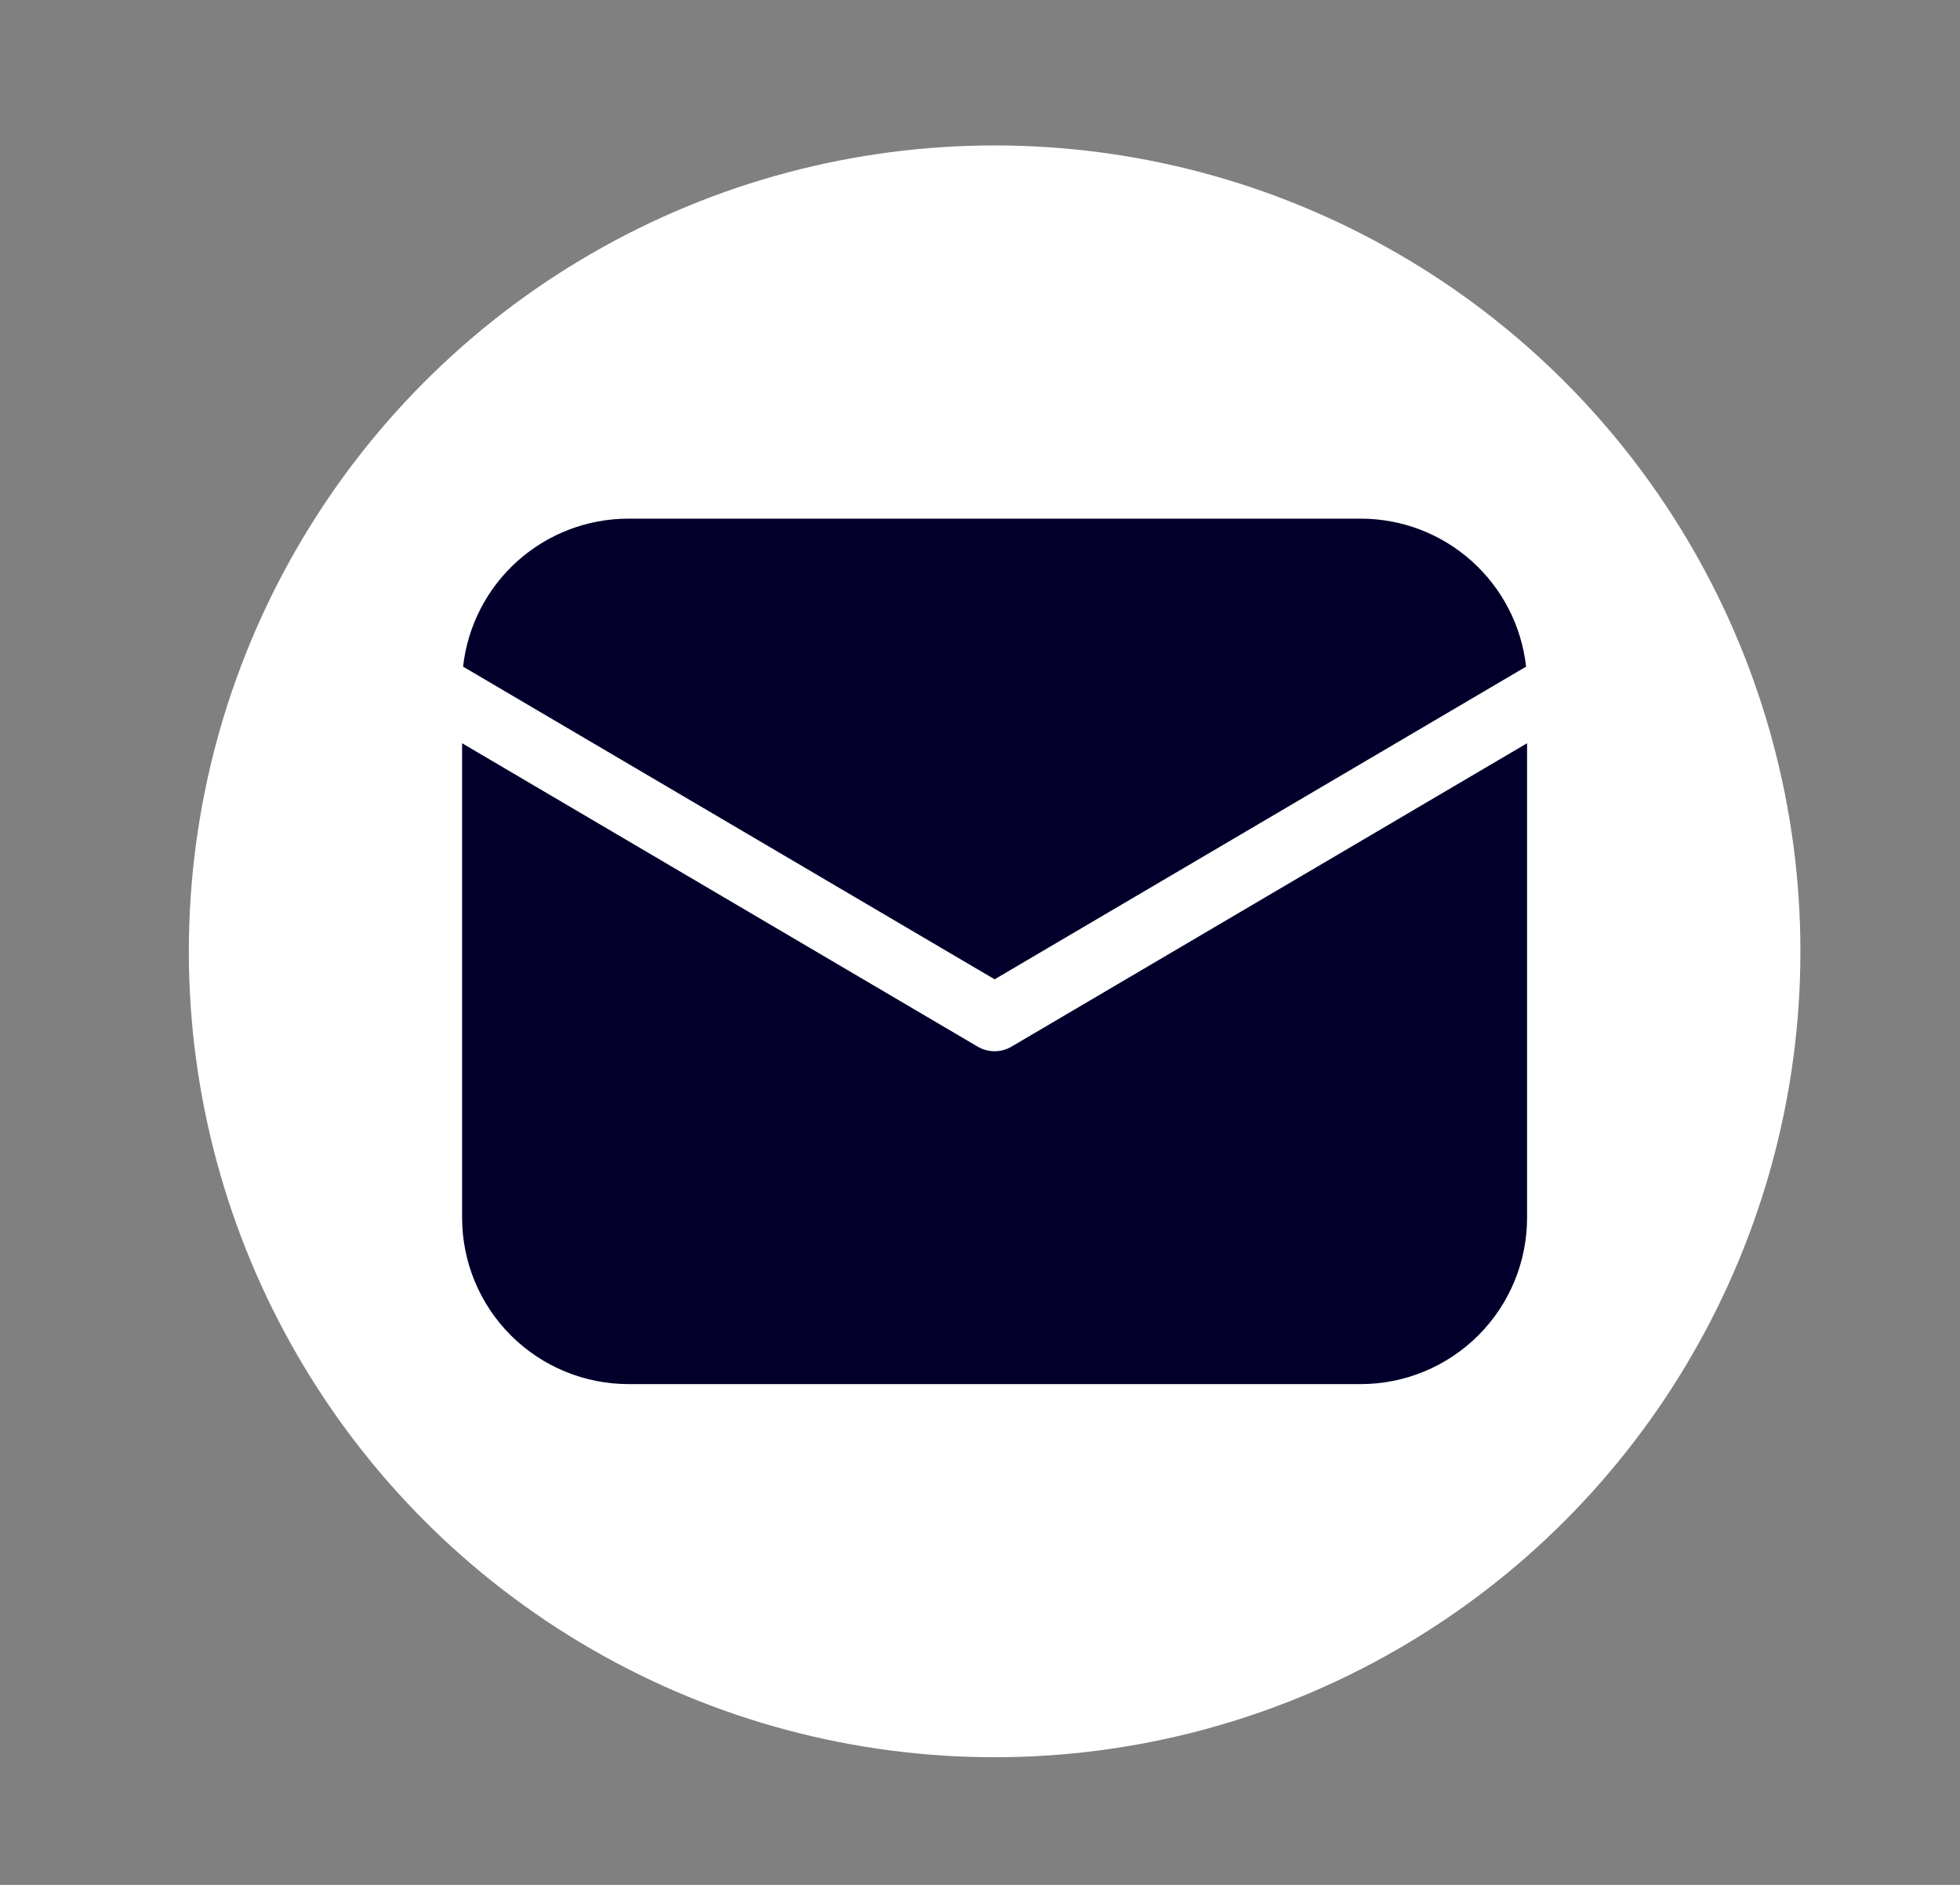 <svg width="26" height="25" viewBox="0 0 26 25" fill="none" xmlns="http://www.w3.org/2000/svg">
<rect x="0" y="0" width="26" height="25" fill="#808080" stroke="none"/>
<circle cx="13.194" cy="12.618" r="9.81" fill="#FFB703"/>
<circle cx="13.194" cy="12.618" r="10.689" fill="white"/>
<path d="M20.257 9.858V16.151C20.257 16.736 20.025 17.297 19.611 17.711C19.197 18.125 18.635 18.358 18.05 18.358H8.337C7.752 18.358 7.19 18.125 6.776 17.711C6.362 17.297 6.13 16.736 6.13 16.151V9.858L12.969 13.882C13.037 13.922 13.115 13.943 13.194 13.943C13.273 13.943 13.35 13.922 13.418 13.882L20.257 9.858ZM18.05 6.879C18.593 6.879 19.117 7.079 19.522 7.441C19.927 7.804 20.184 8.302 20.244 8.842L13.194 12.989L6.143 8.842C6.203 8.302 6.46 7.804 6.865 7.441C7.27 7.079 7.794 6.879 8.337 6.879H18.05Z" fill="#02002B"/>
</svg>

